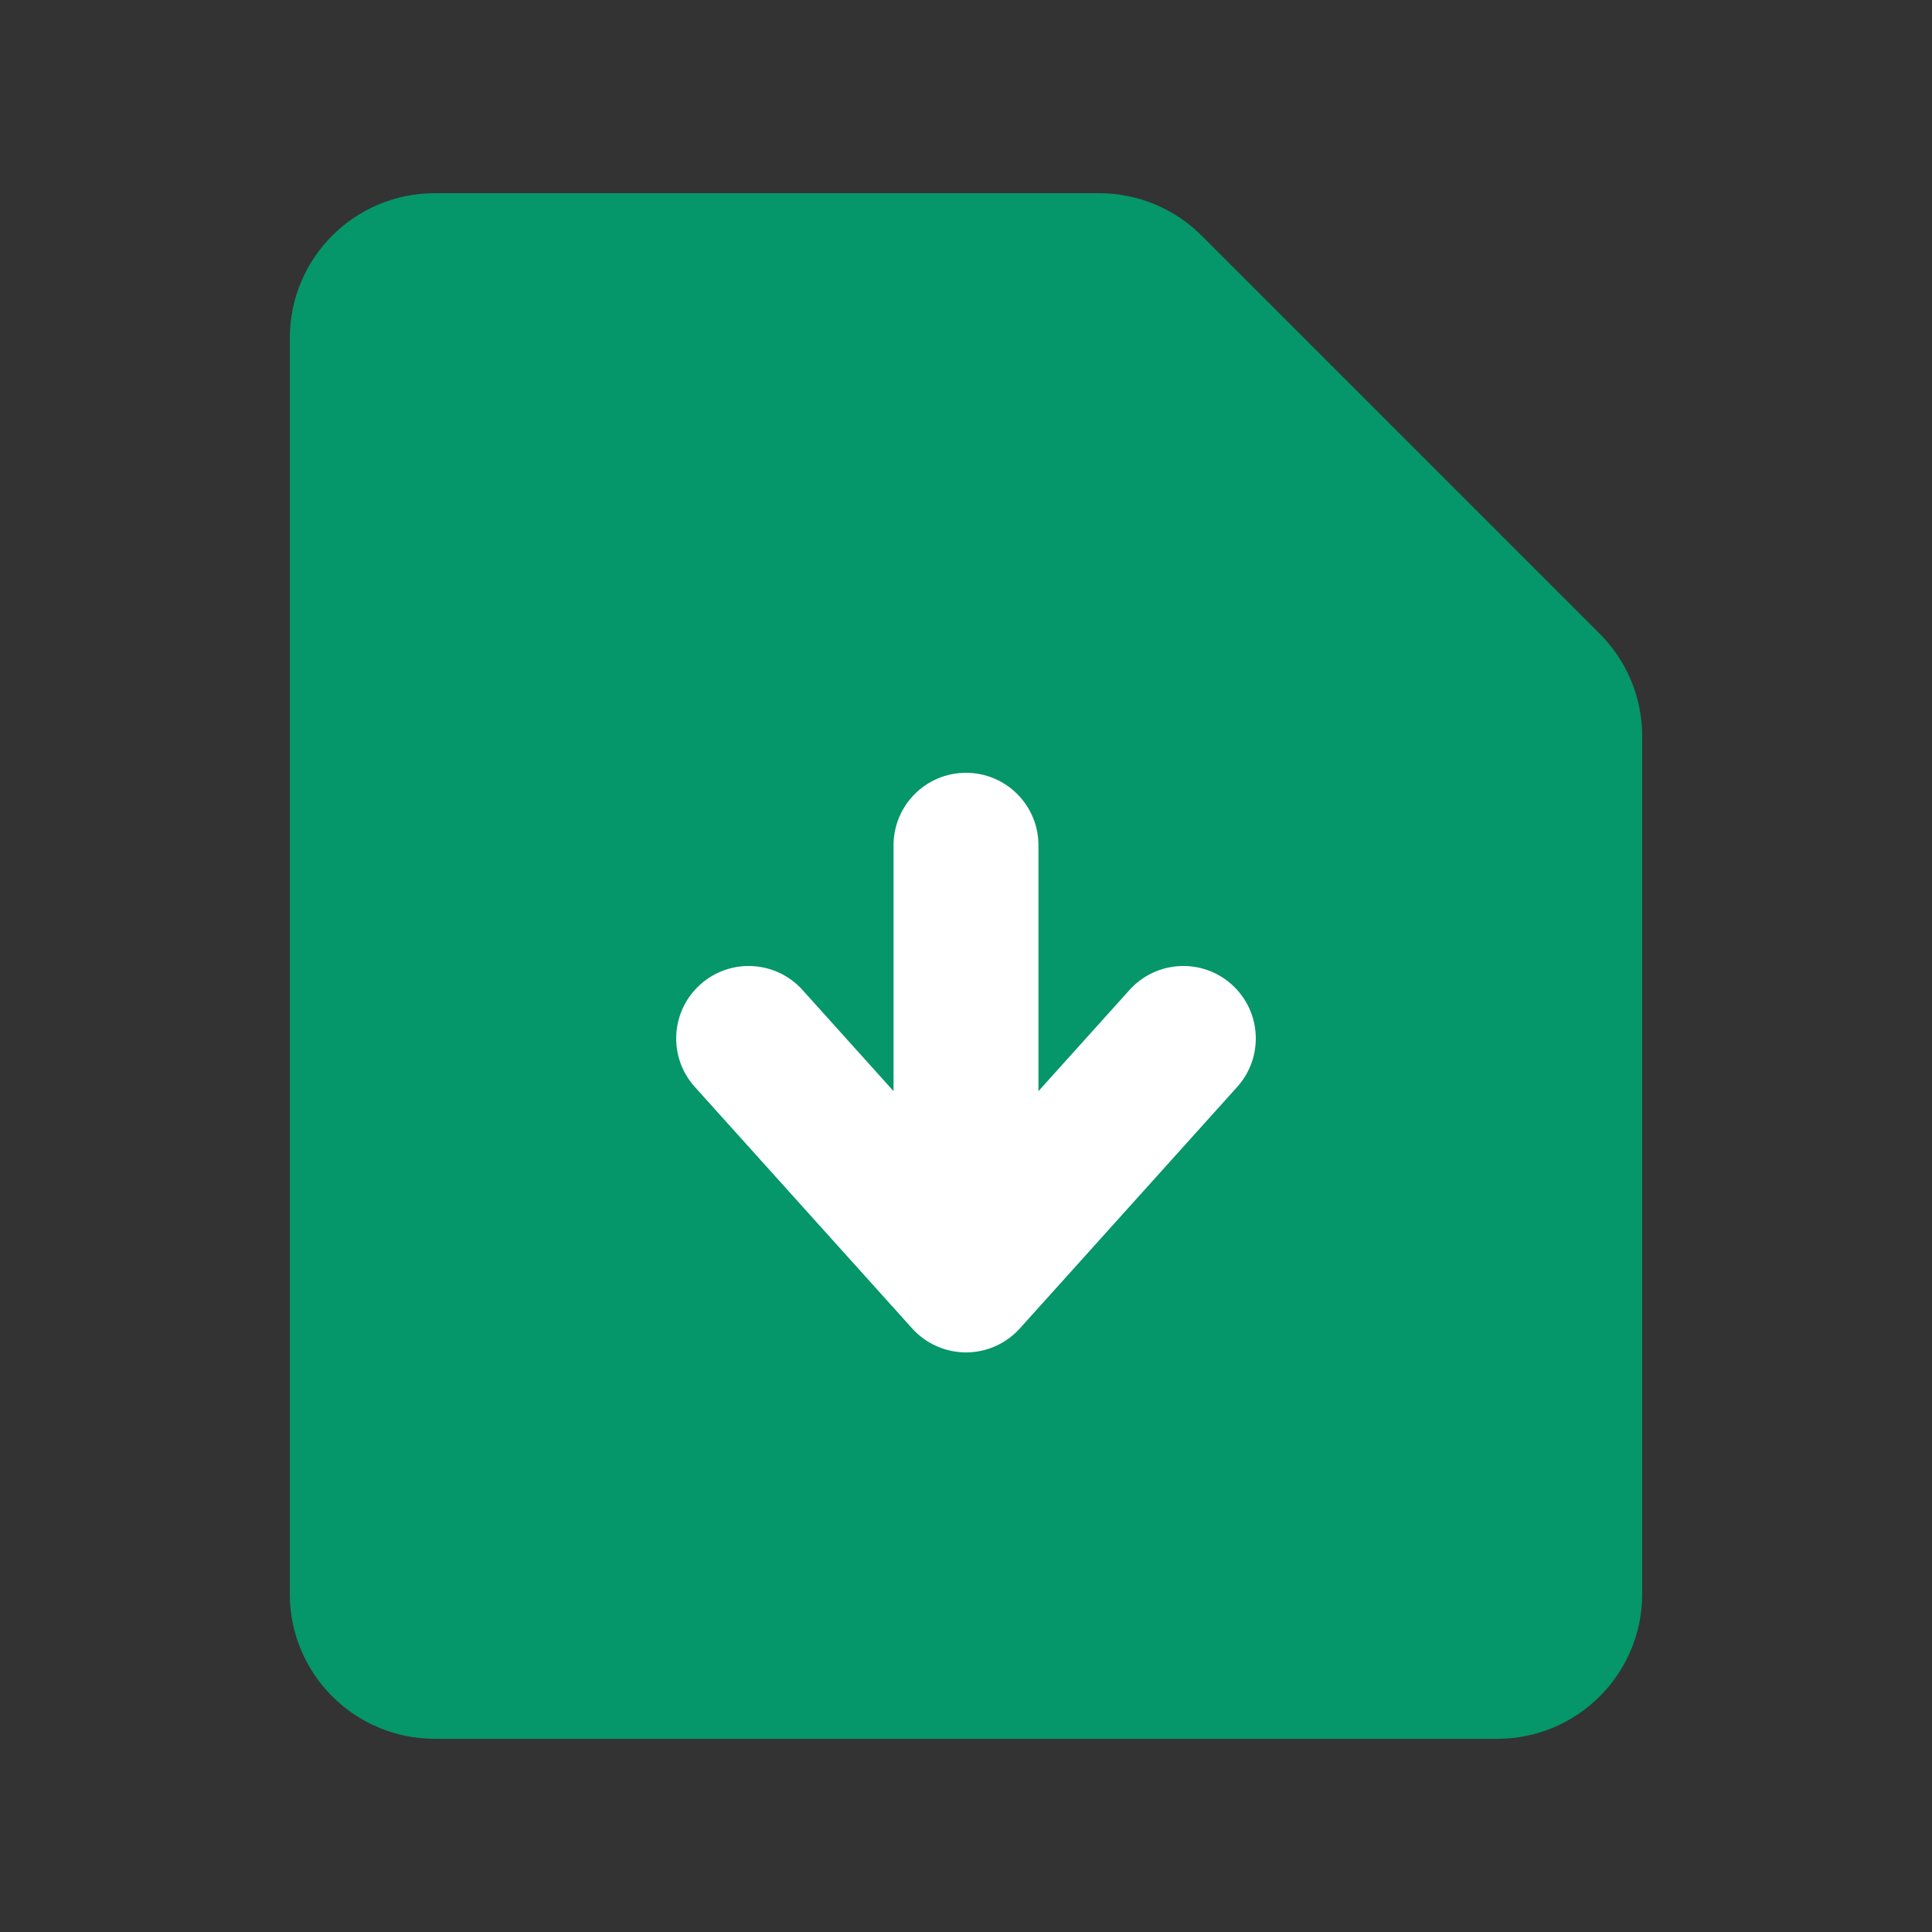 <svg width="512" height="512" viewBox="0 0 512 512" fill="none" xmlns="http://www.w3.org/2000/svg">
<rect x="0" y="0" width="512" height="512" fill="#333333" stroke="none"/>
<g clip-path="url(#clip0_3_8)">
<rect x="131" y="166" width="250" height="250" fill="white"/>
<path fill-rule="evenodd" clip-rule="evenodd" d="M115.2 51.2C93.992 51.2 76.8 68.392 76.8 89.6V422.4C76.8 443.608 93.992 460.8 115.2 460.8H396.8C418.008 460.8 435.2 443.608 435.2 422.4V195.106C435.2 184.921 431.154 175.154 423.953 167.953L318.447 62.447C311.246 55.246 301.479 51.2 291.294 51.2H115.2ZM236.8 224C236.8 213.396 245.396 204.8 256 204.8C266.604 204.8 275.2 213.396 275.2 224V289.166L299.329 262.356C306.422 254.474 318.562 253.835 326.444 260.929C334.326 268.022 334.965 280.162 327.871 288.044L270.271 352.044C266.63 356.09 261.443 358.4 256 358.4C250.557 358.4 245.37 356.09 241.729 352.044L184.129 288.044C177.035 280.162 177.674 268.022 185.556 260.929C193.438 253.835 205.578 254.474 212.671 262.356L236.8 289.166V224Z" fill="#059669"/>
</g>
<defs>
<clipPath id="clip0_3_8">
<rect width="512" height="512" fill="white"/>
</clipPath>
</defs>
</svg>
